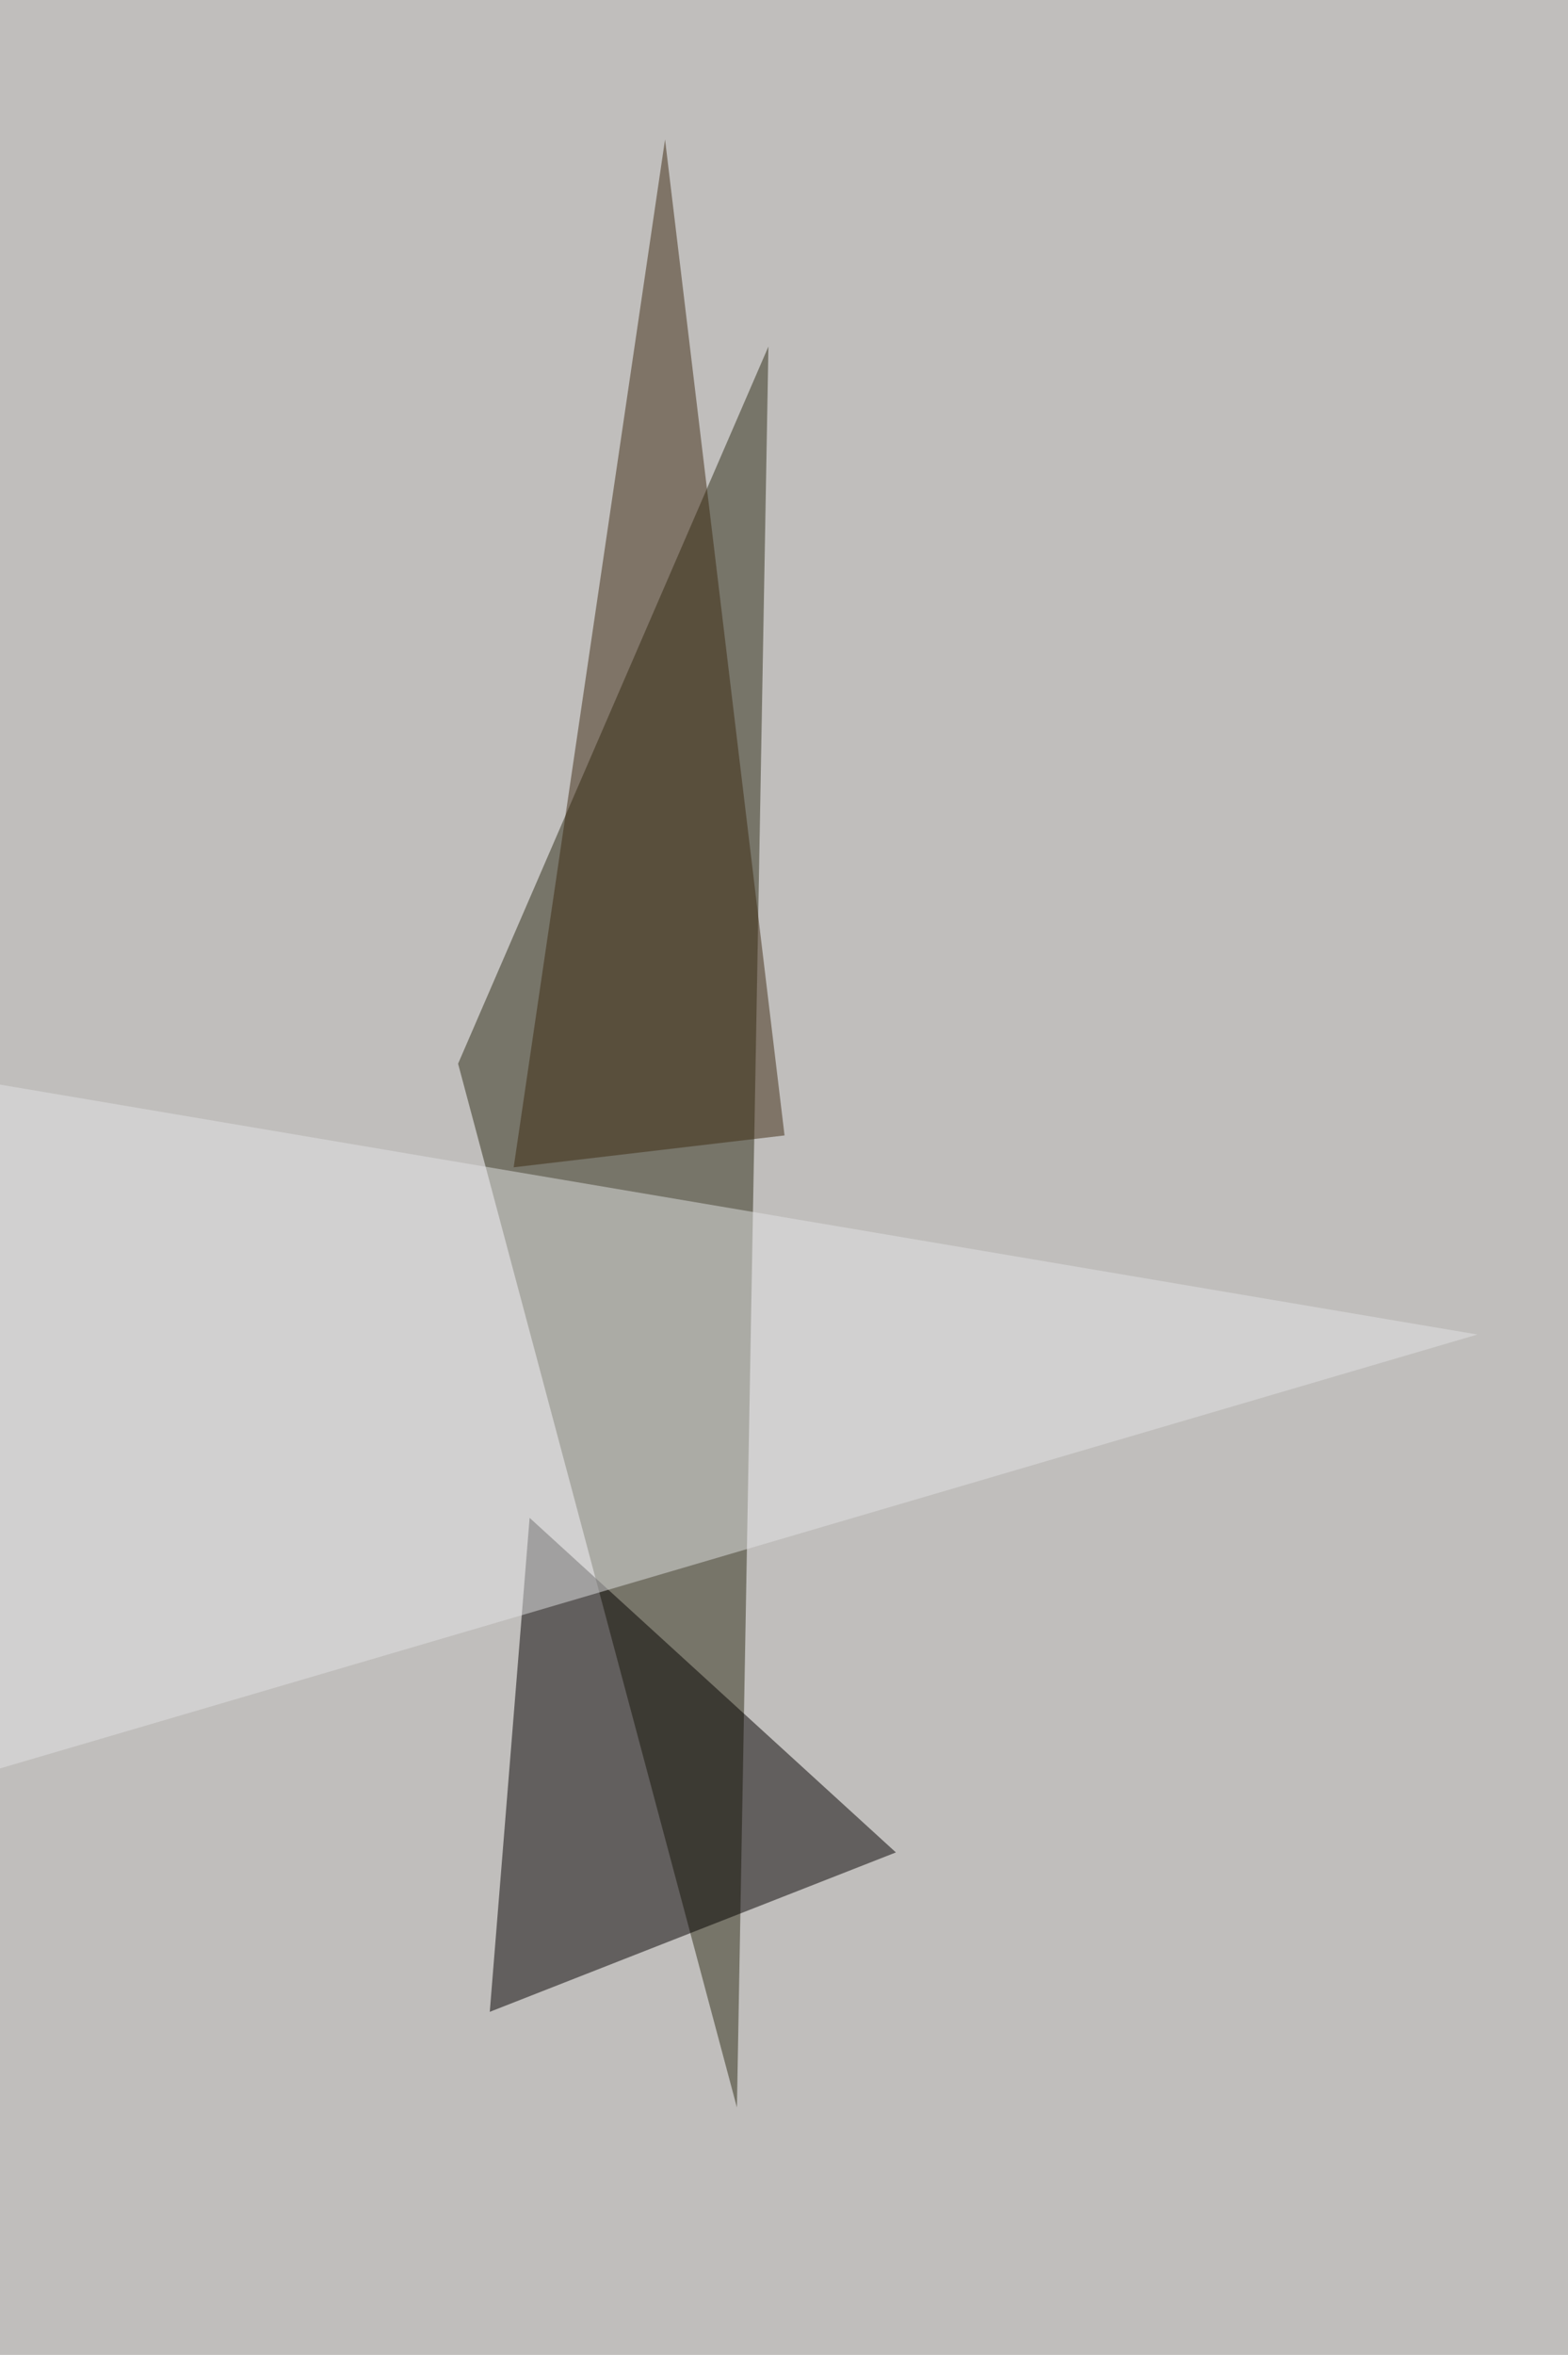 <svg xmlns="http://www.w3.org/2000/svg" width="866" height="1300" ><filter id="a"><feGaussianBlur stdDeviation="55"/></filter><rect width="100%" height="100%" fill="#c0bebc"/><g filter="url(#a)"><g fill-opacity=".5"><path fill="#2f2d16" d="M424.4 191.3L253 587.2l154 576.2z"/><path fill="#050000" d="M494.8 1022.6l-224.3 88 22-272.7z"/><path fill="#e2e3e4" d="M-68.2 587.2L816 736.7-68 996.2z"/><path fill="#3e2a13" d="M283.7 644.4L367.3 77l66 549.8z"/></g></g></svg>